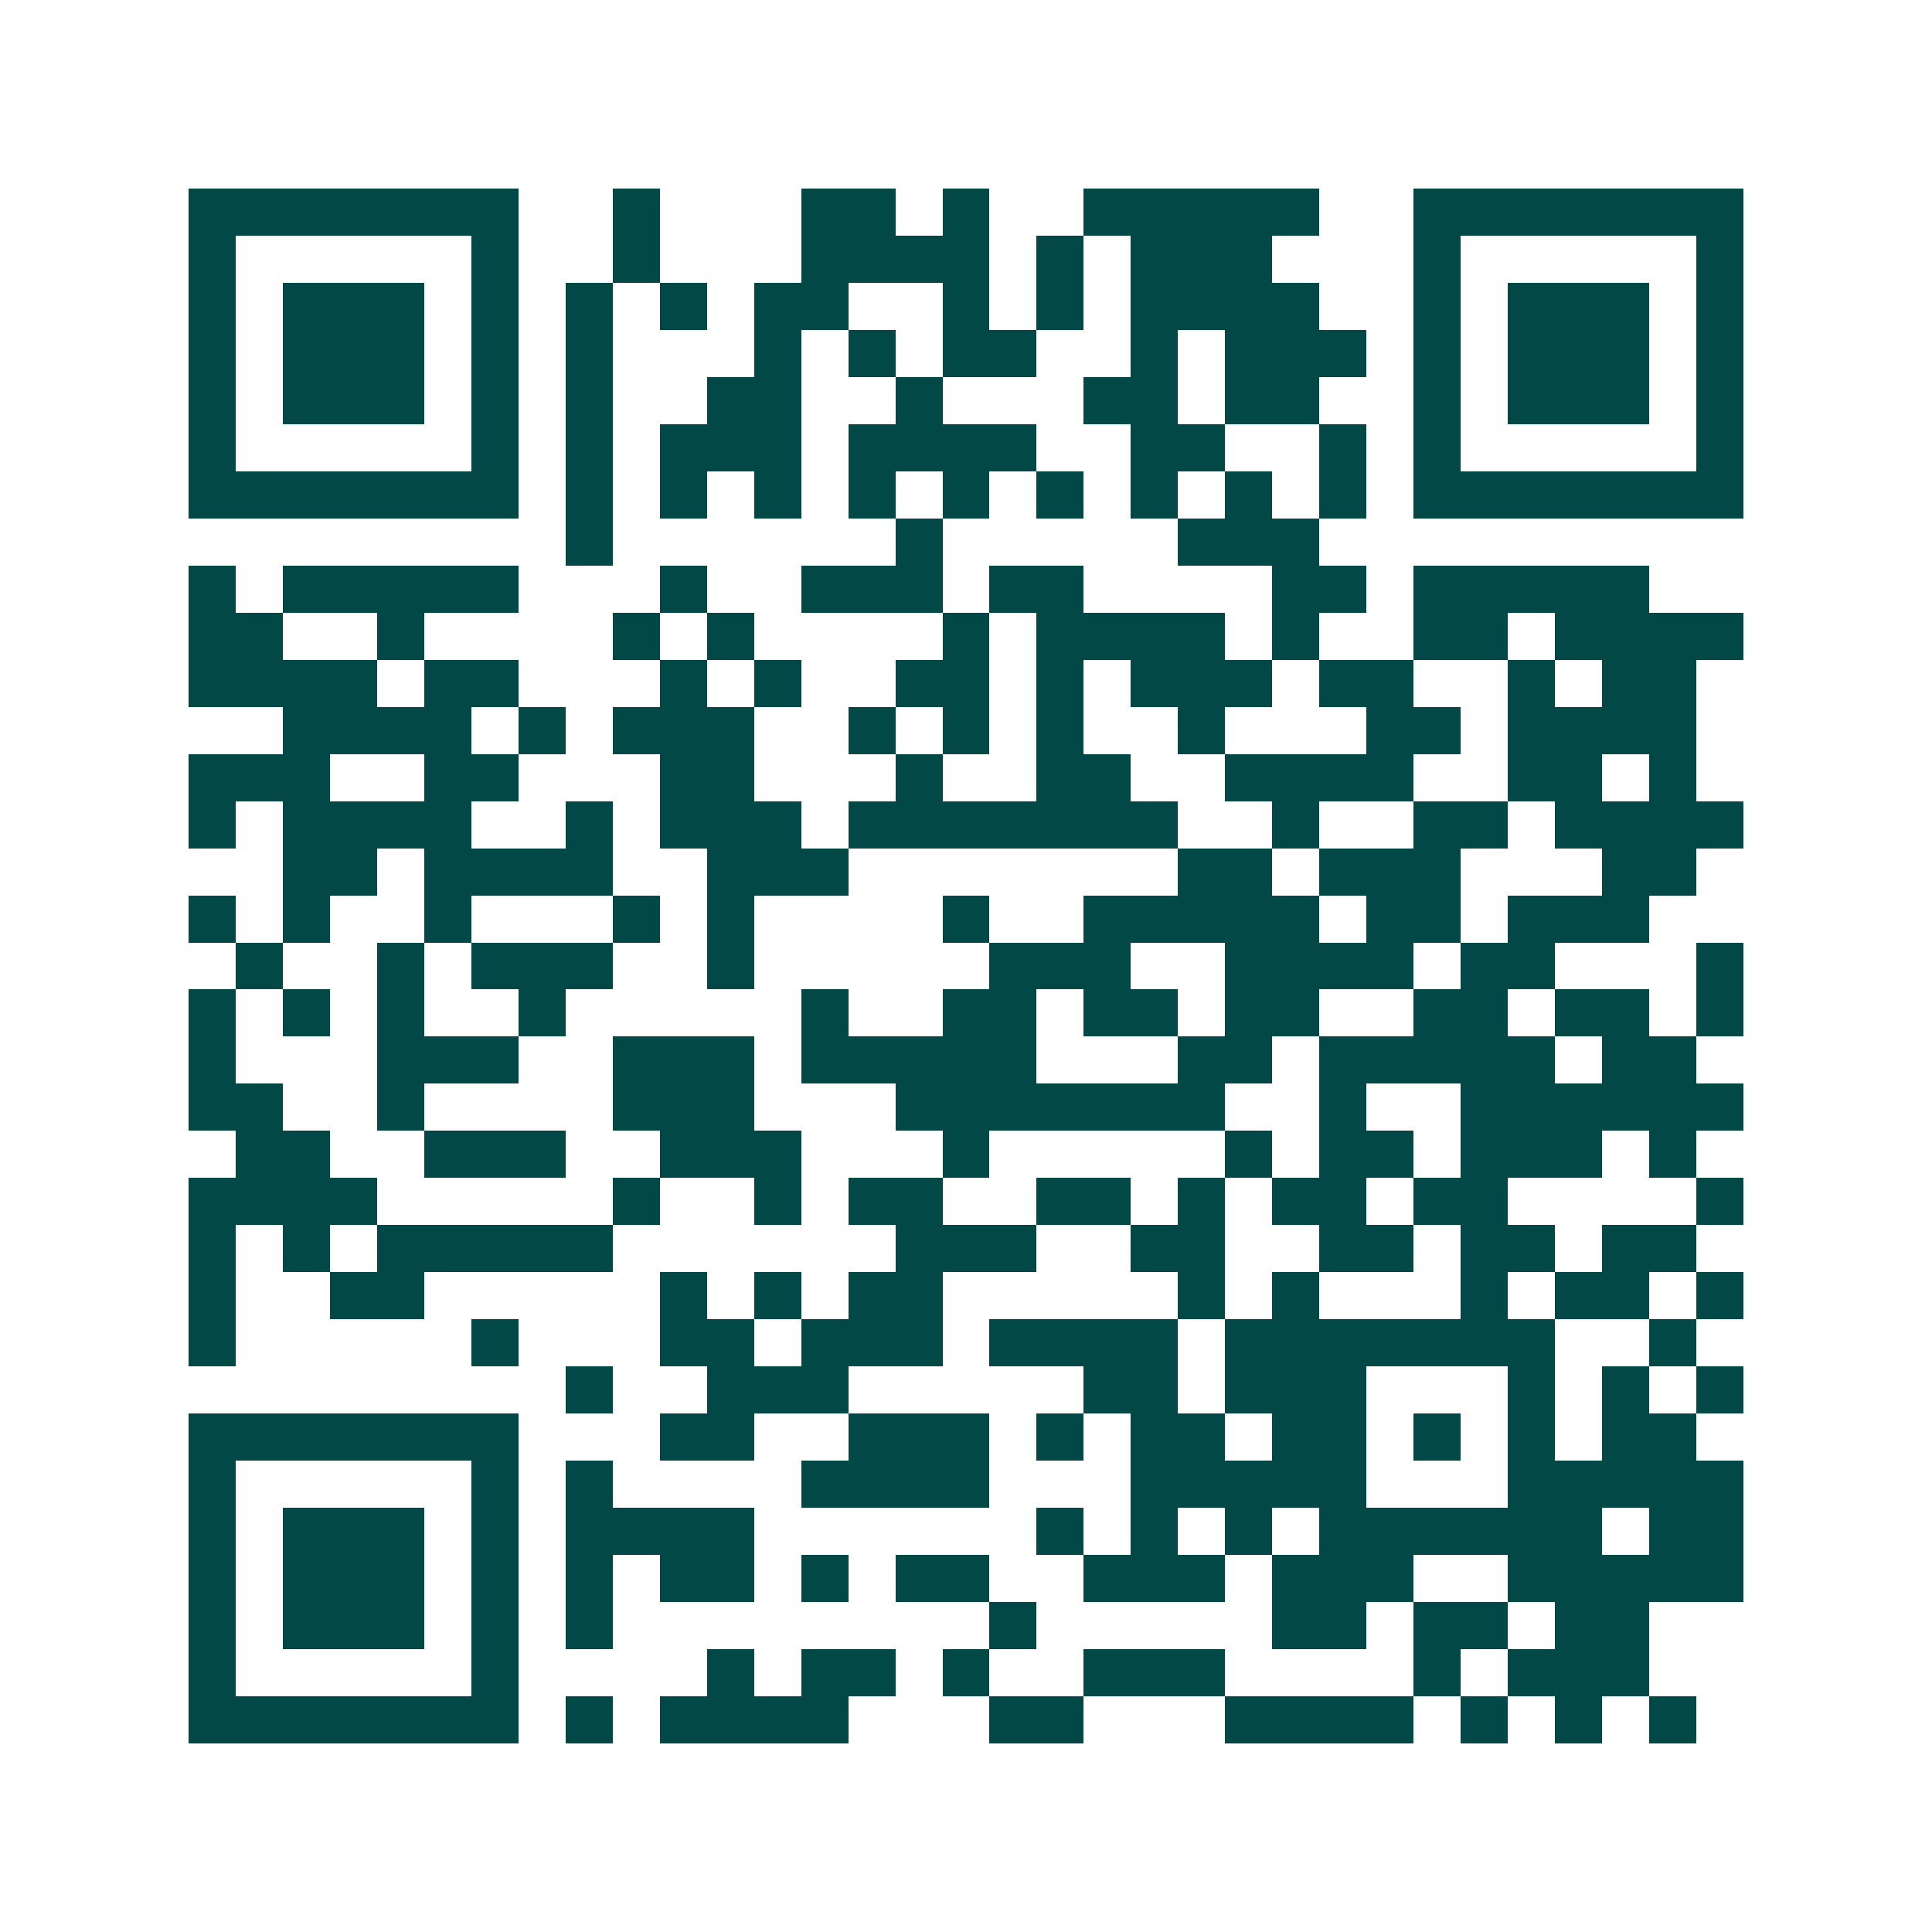 <svg xmlns="http://www.w3.org/2000/svg" width="200" height="200" viewBox="0 0 41 41" shape-rendering="crispEdges"><path fill="#ffffff" d="M0 0h41v41H0z"/><path stroke="#014847" d="M4 4.5h7m2 0h1m3 0h2m1 0h1m2 0h5m2 0h7M4 5.5h1m5 0h1m2 0h1m3 0h4m1 0h1m1 0h3m3 0h1m5 0h1M4 6.5h1m1 0h3m1 0h1m1 0h1m1 0h1m1 0h2m2 0h1m1 0h1m1 0h4m2 0h1m1 0h3m1 0h1M4 7.5h1m1 0h3m1 0h1m1 0h1m3 0h1m1 0h1m1 0h2m2 0h1m1 0h3m1 0h1m1 0h3m1 0h1M4 8.5h1m1 0h3m1 0h1m1 0h1m2 0h2m2 0h1m3 0h2m1 0h2m2 0h1m1 0h3m1 0h1M4 9.5h1m5 0h1m1 0h1m1 0h3m1 0h4m2 0h2m2 0h1m1 0h1m5 0h1M4 10.5h7m1 0h1m1 0h1m1 0h1m1 0h1m1 0h1m1 0h1m1 0h1m1 0h1m1 0h1m1 0h7M12 11.5h1m6 0h1m5 0h3M4 12.5h1m1 0h5m3 0h1m2 0h3m1 0h2m4 0h2m1 0h5M4 13.5h2m2 0h1m4 0h1m1 0h1m4 0h1m1 0h4m1 0h1m2 0h2m1 0h4M4 14.5h4m1 0h2m3 0h1m1 0h1m2 0h2m1 0h1m1 0h3m1 0h2m2 0h1m1 0h2M6 15.5h4m1 0h1m1 0h3m2 0h1m1 0h1m1 0h1m2 0h1m3 0h2m1 0h4M4 16.5h3m2 0h2m3 0h2m3 0h1m2 0h2m2 0h4m2 0h2m1 0h1M4 17.5h1m1 0h4m2 0h1m1 0h3m1 0h7m2 0h1m2 0h2m1 0h4M6 18.5h2m1 0h4m2 0h3m7 0h2m1 0h3m3 0h2M4 19.5h1m1 0h1m2 0h1m3 0h1m1 0h1m4 0h1m2 0h5m1 0h2m1 0h3M5 20.5h1m2 0h1m1 0h3m2 0h1m5 0h3m2 0h4m1 0h2m3 0h1M4 21.5h1m1 0h1m1 0h1m2 0h1m5 0h1m2 0h2m1 0h2m1 0h2m2 0h2m1 0h2m1 0h1M4 22.5h1m3 0h3m2 0h3m1 0h5m3 0h2m1 0h5m1 0h2M4 23.5h2m2 0h1m4 0h3m3 0h7m2 0h1m2 0h6M5 24.5h2m2 0h3m2 0h3m3 0h1m5 0h1m1 0h2m1 0h3m1 0h1M4 25.5h4m5 0h1m2 0h1m1 0h2m2 0h2m1 0h1m1 0h2m1 0h2m4 0h1M4 26.5h1m1 0h1m1 0h5m6 0h3m2 0h2m2 0h2m1 0h2m1 0h2M4 27.5h1m2 0h2m5 0h1m1 0h1m1 0h2m5 0h1m1 0h1m3 0h1m1 0h2m1 0h1M4 28.5h1m5 0h1m3 0h2m1 0h3m1 0h4m1 0h7m2 0h1M12 29.5h1m2 0h3m5 0h2m1 0h3m3 0h1m1 0h1m1 0h1M4 30.5h7m3 0h2m2 0h3m1 0h1m1 0h2m1 0h2m1 0h1m1 0h1m1 0h2M4 31.5h1m5 0h1m1 0h1m4 0h4m3 0h5m3 0h5M4 32.5h1m1 0h3m1 0h1m1 0h4m6 0h1m1 0h1m1 0h1m1 0h6m1 0h2M4 33.5h1m1 0h3m1 0h1m1 0h1m1 0h2m1 0h1m1 0h2m2 0h3m1 0h3m2 0h5M4 34.5h1m1 0h3m1 0h1m1 0h1m8 0h1m5 0h2m1 0h2m1 0h2M4 35.5h1m5 0h1m4 0h1m1 0h2m1 0h1m2 0h3m4 0h1m1 0h3M4 36.5h7m1 0h1m1 0h4m3 0h2m3 0h4m1 0h1m1 0h1m1 0h1"/></svg>
